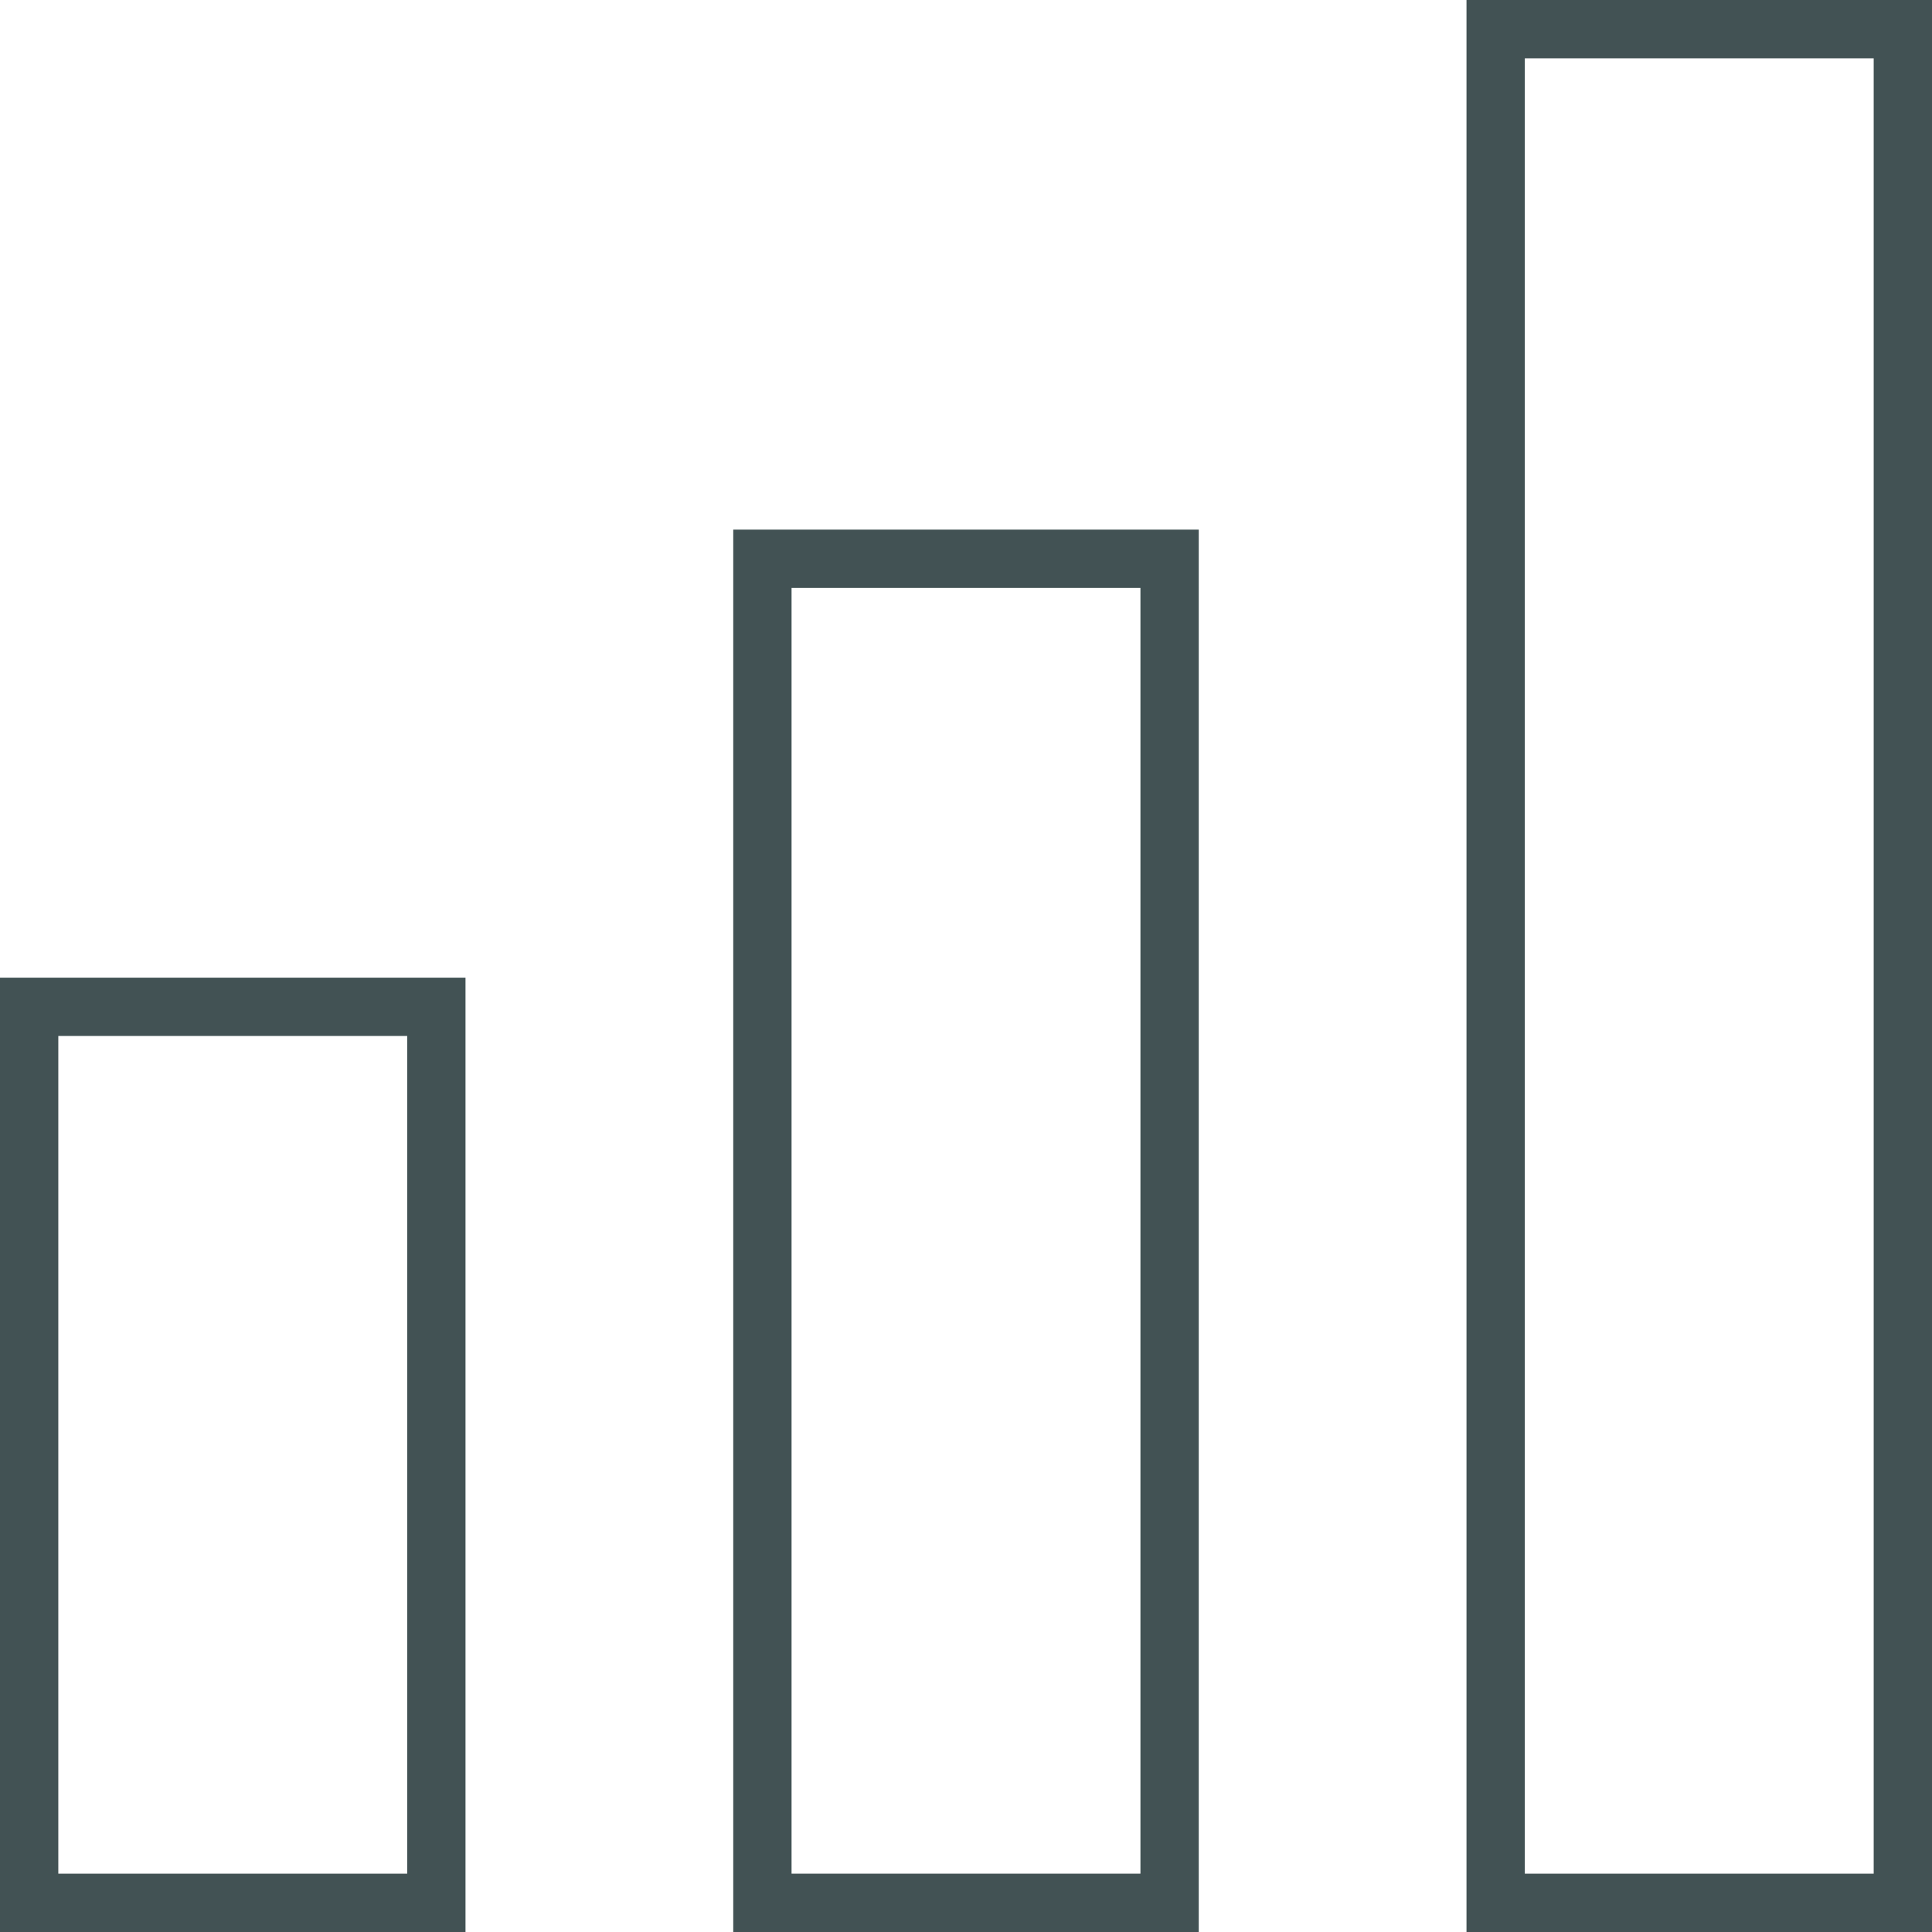 <svg xmlns="http://www.w3.org/2000/svg" viewBox="0 0 39.76 39.76"><defs><style>.cls-1{fill:#425254;}</style></defs><g id="Layer_2" data-name="Layer 2"><g id="Body"><g id="Our_Services" data-name="Our Services"><g id="_4_Boxes" data-name="4 Boxes"><g id="_01" data-name="01"><g id="Icon"><path class="cls-1" d="M1.2,21.32H8.38V38.56H1.2ZM0,39.76H9.58V20.12H0Z"/><path class="cls-1" d="M16.29,12.1h7.18V38.56H16.29Zm-1.2,27.66h9.58V10.9H15.09Z"/><path class="cls-1" d="M31.38,1.2h7.18V38.56H31.38Zm-1.2,38.56h9.58V0H30.18Z"/></g></g></g></g></g></g></svg>